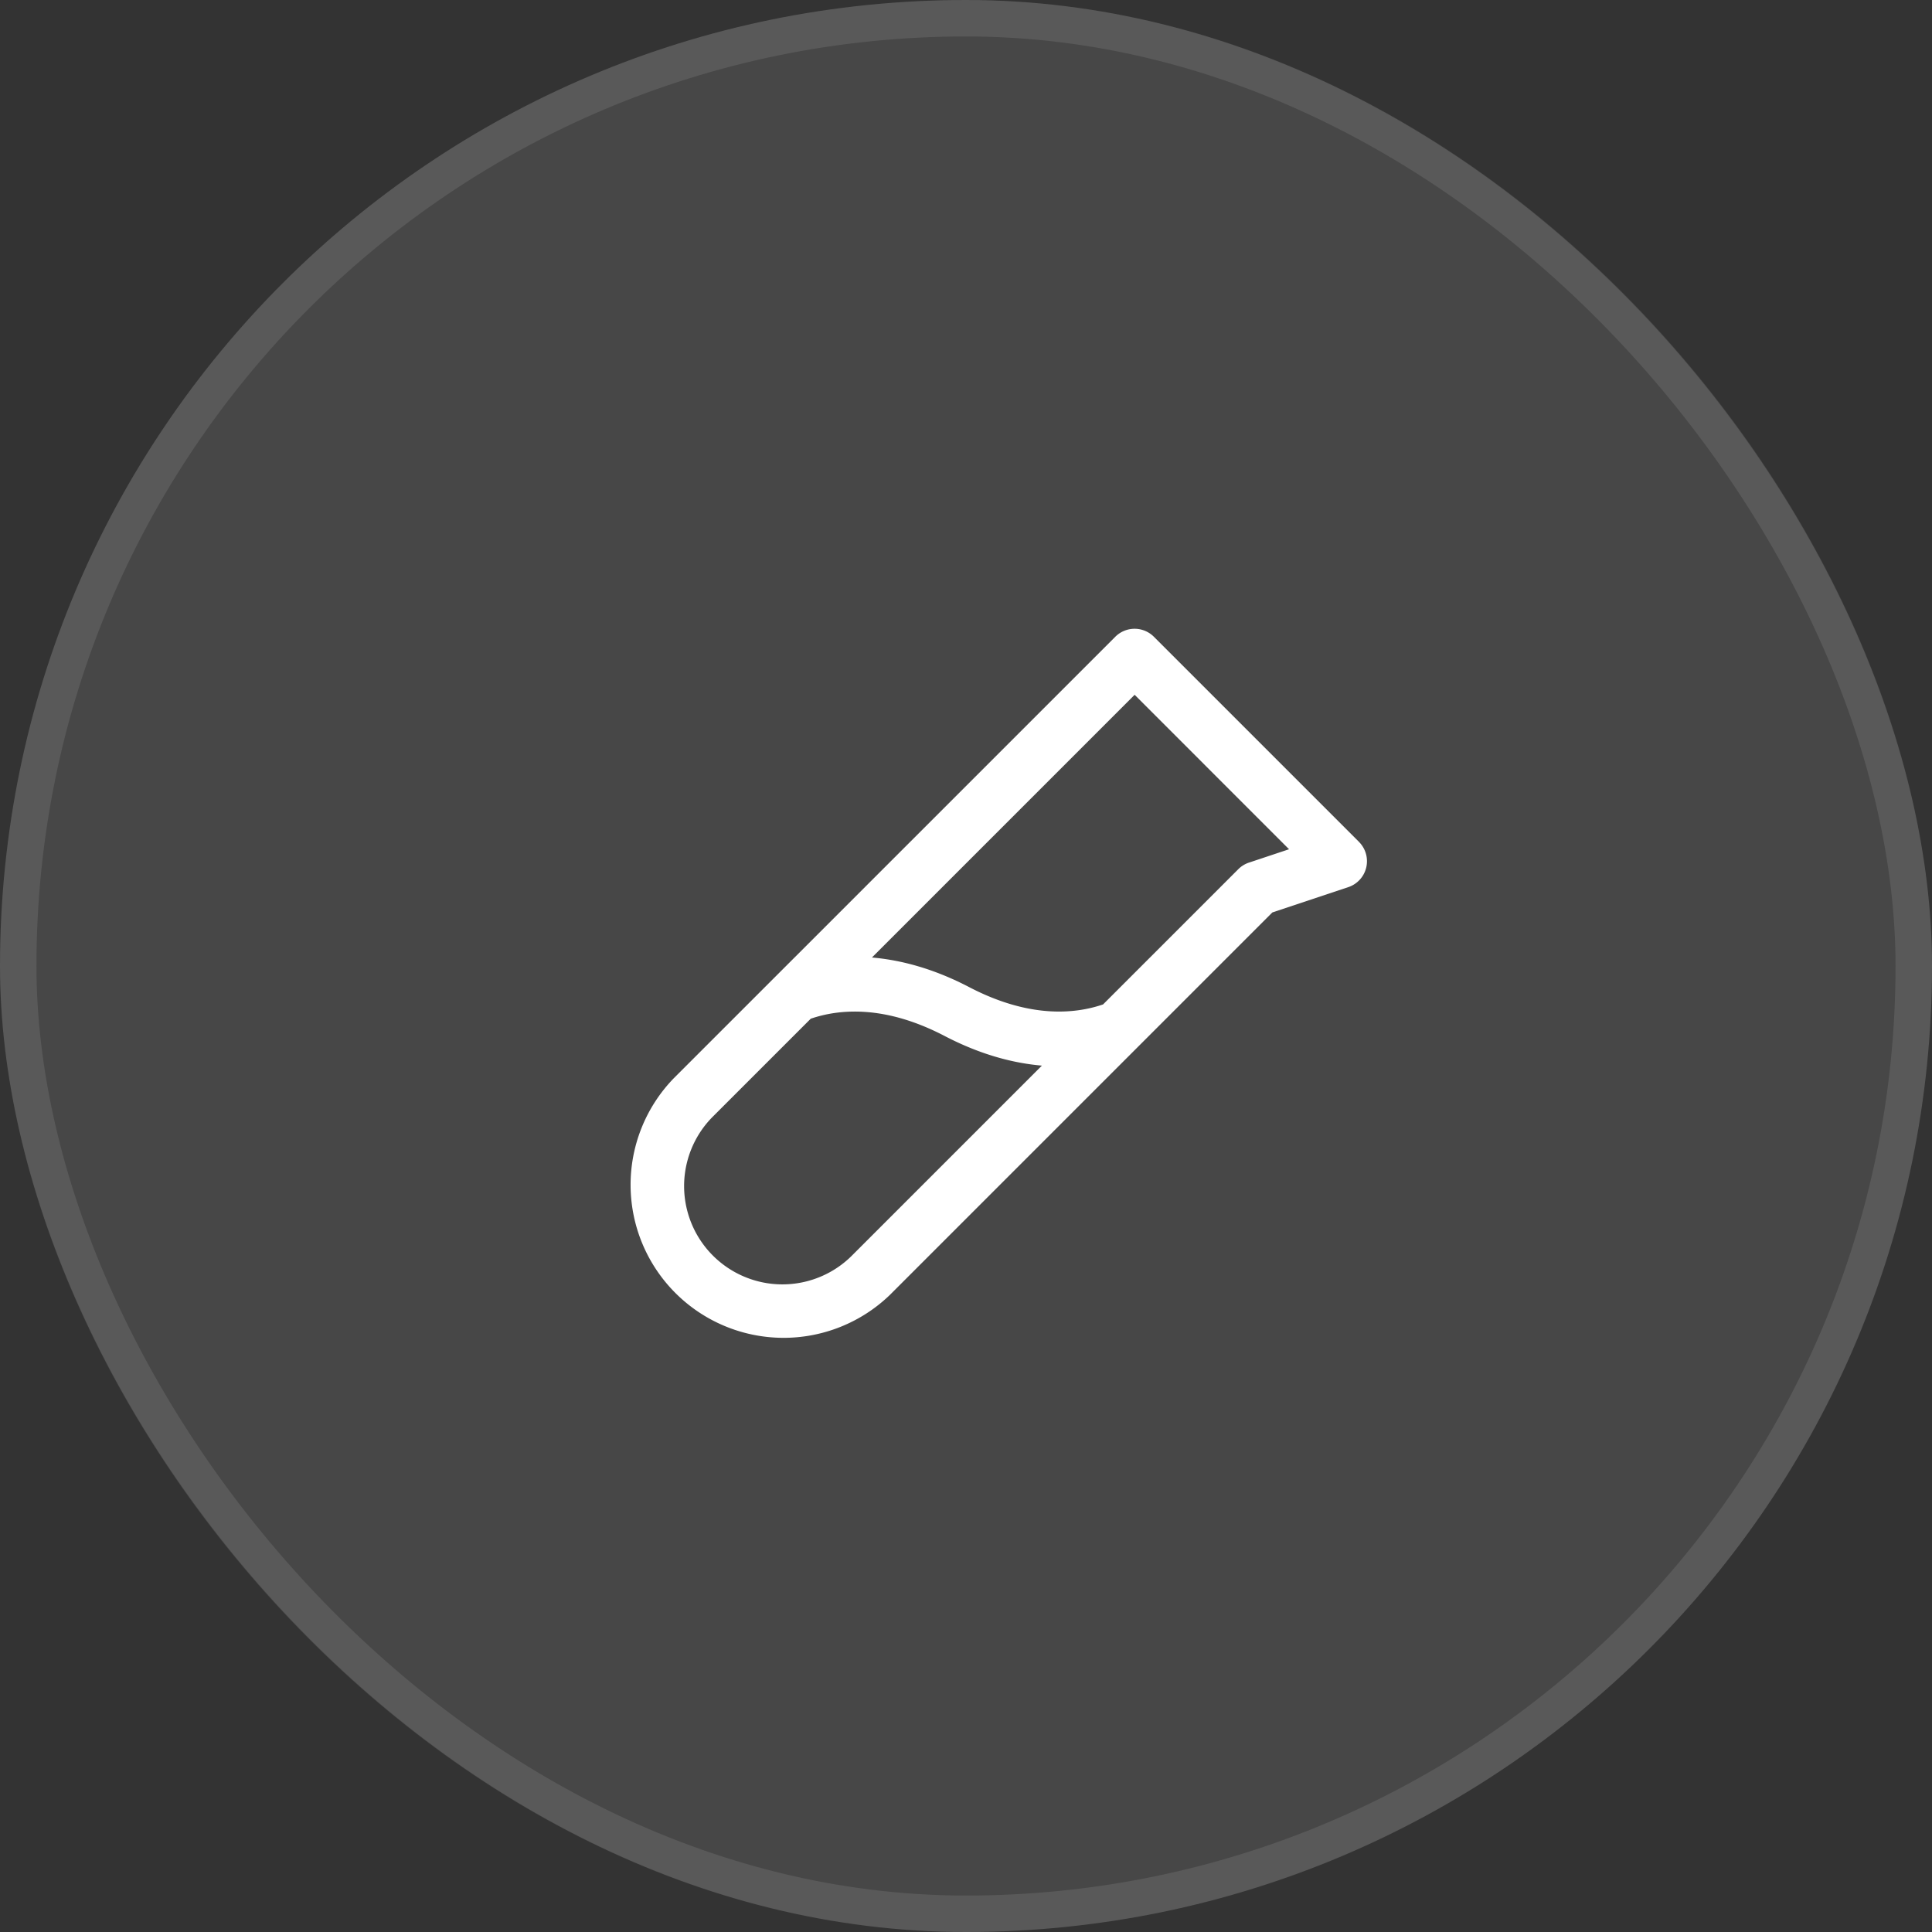 <svg xmlns="http://www.w3.org/2000/svg" width="53" height="53" fill="none"><rect width="100%" height="100%" fill="#333333" stroke="none"/><rect width="53" height="53" fill="#fff" fill-opacity=".1" rx="26.5"/><rect width="52" height="52" x=".5" y=".5" stroke="#fff" stroke-opacity=".1" rx="26"/><path fill="#fff" d="m37.28 23.094-5.625-5.625a.748.748 0 0 0-1.06 0L18.478 29.585a4.198 4.198 0 0 0 5.936 5.936l10.49-10.49 2.082-.694a.75.75 0 0 0 .294-1.242ZM23.355 34.46a2.697 2.697 0 0 1-3.814-3.814l2.7-2.7c.794-.272 2.04-.375 3.663.469.994.519 1.892.75 2.678.818l-5.227 5.227Zm10.909-10.797a.75.75 0 0 0-.294.181l-3.71 3.71c-.794.272-2.038.375-3.662-.469-.994-.52-1.892-.75-2.678-.818l7.206-7.207 4.236 4.237-1.098.366Z"/></svg>